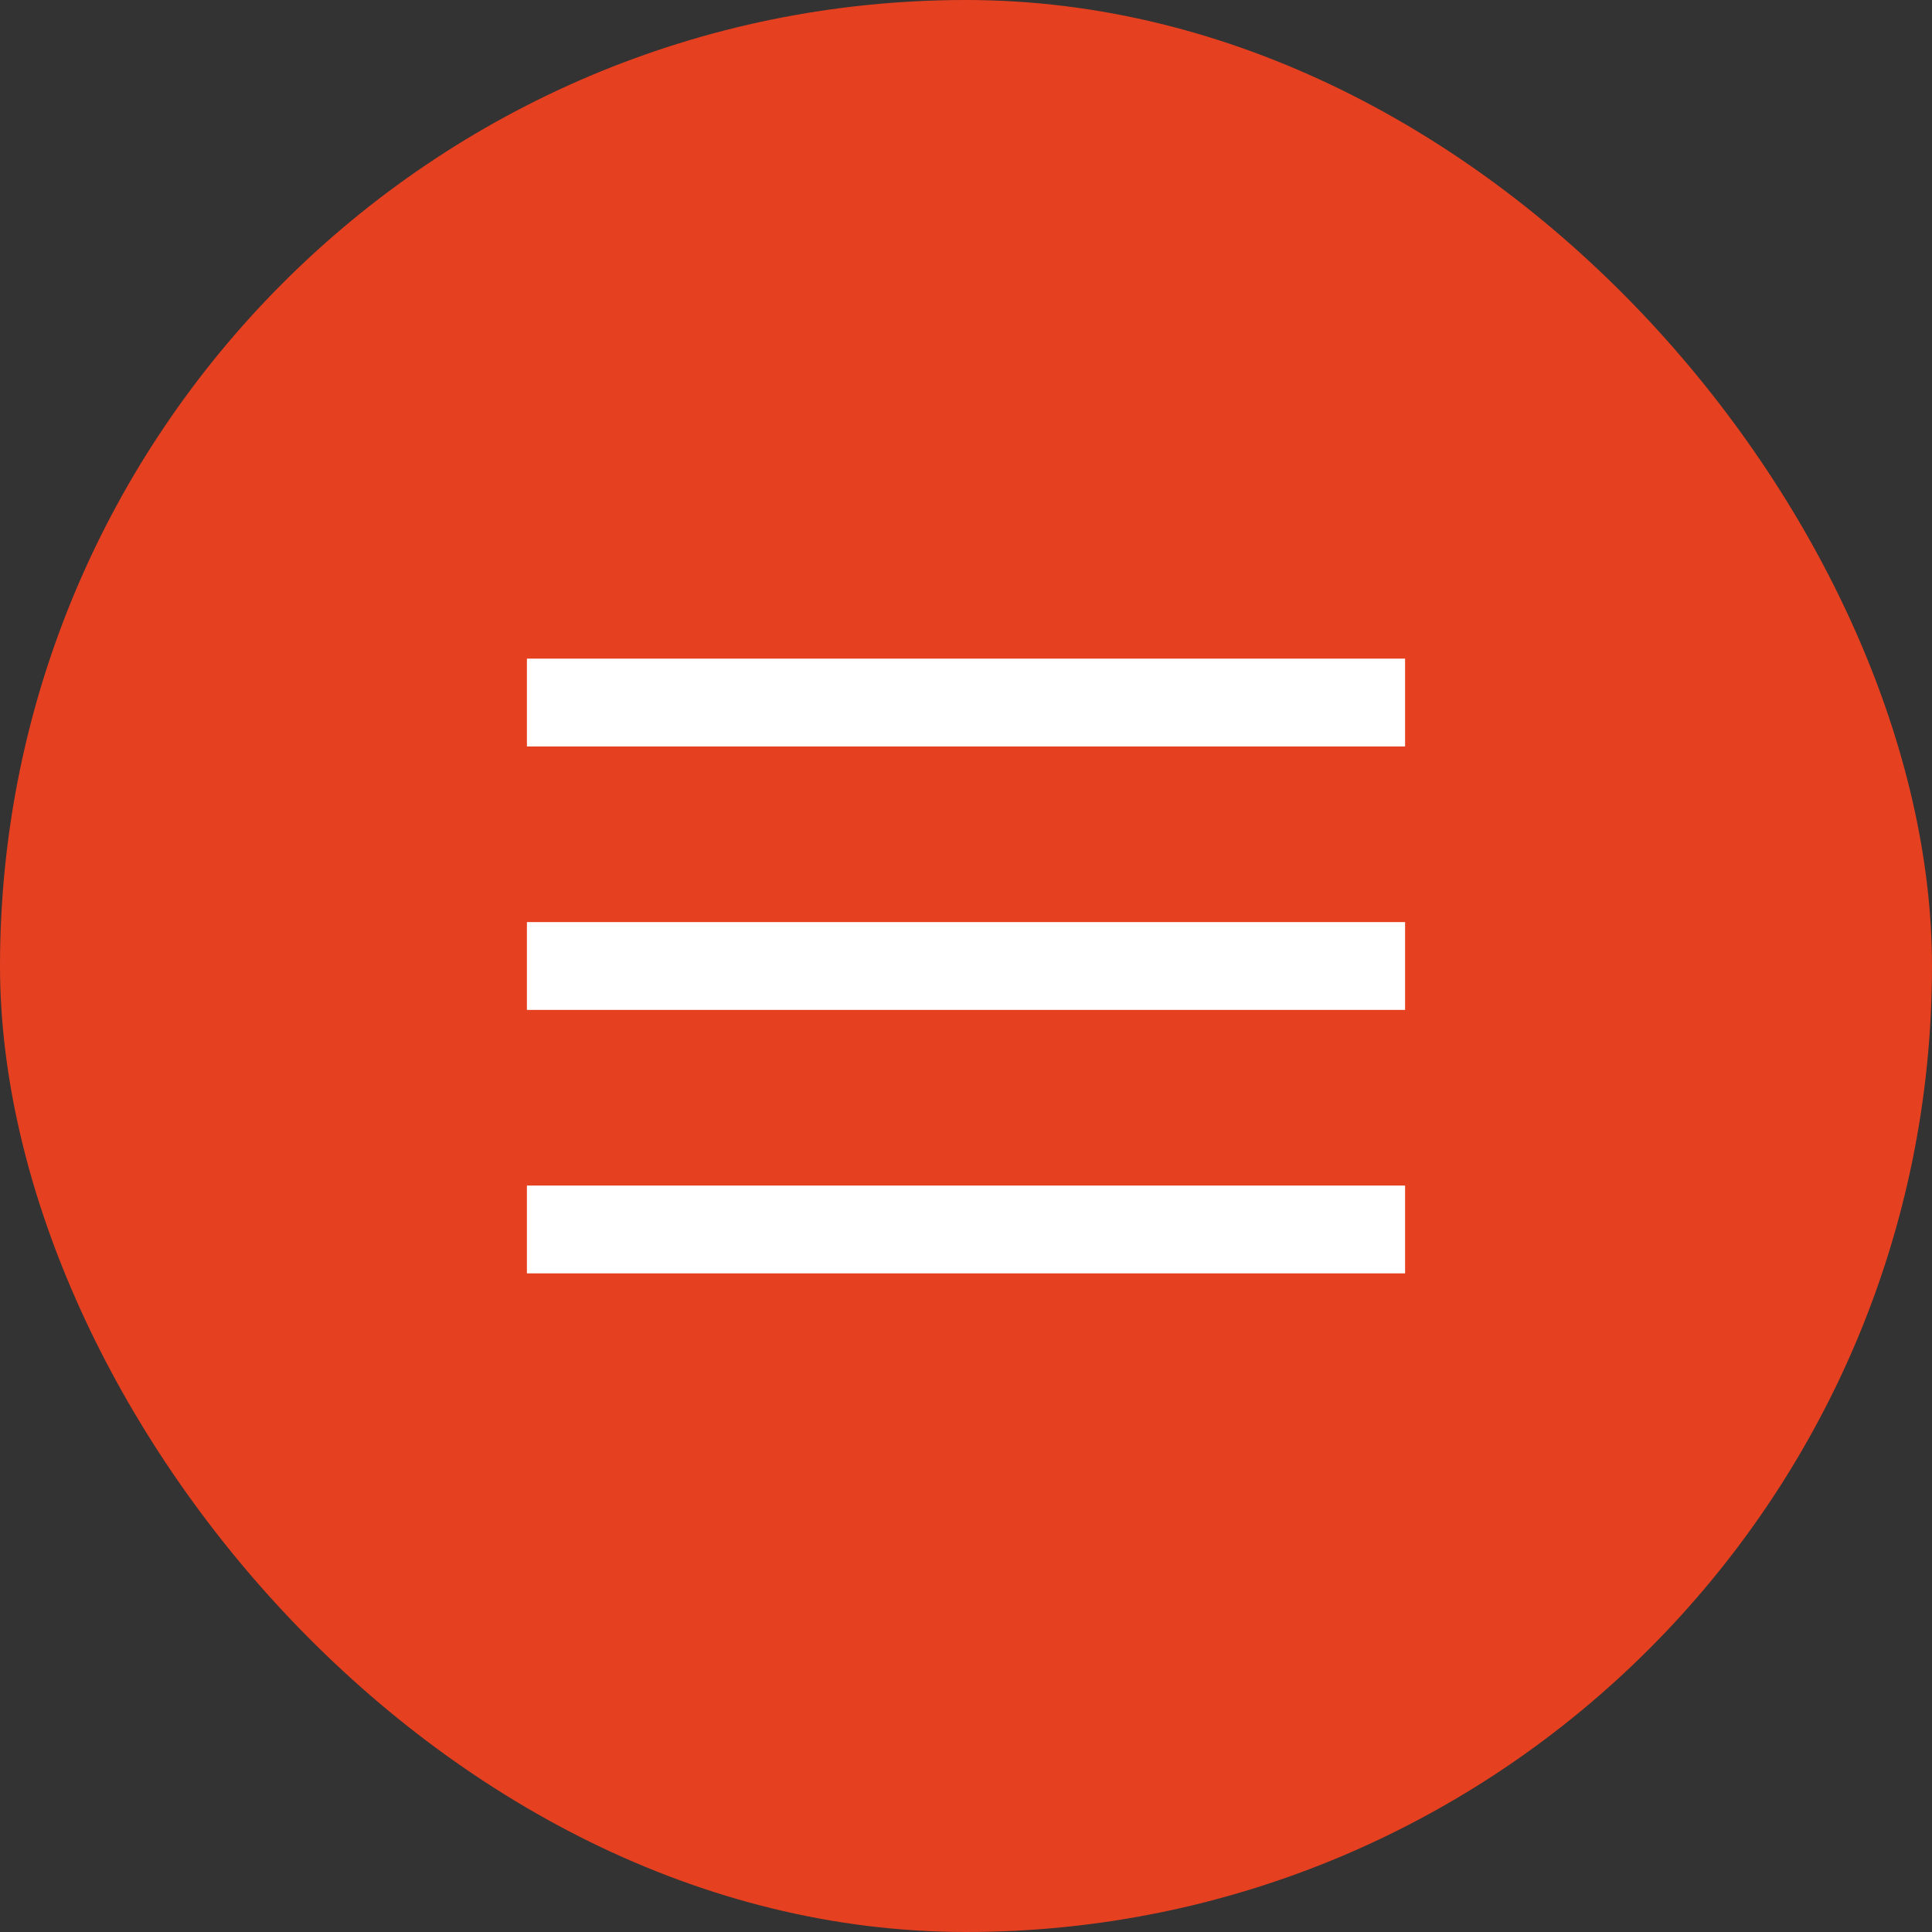 <?xml version="1.0" encoding="UTF-8"?> <svg xmlns="http://www.w3.org/2000/svg" width="44" height="44" viewBox="0 0 44 44" fill="none"><rect x="0" y="0" width="44" height="44" fill="#333333" stroke="none"/><rect width="44" height="44" rx="22" fill="#E54020"></rect><path fill-rule="evenodd" clip-rule="evenodd" d="M32 15H12V17H32V15ZM12 21H32V23H12V21ZM12 27H32V29H12V27Z" fill="white"></path></svg> 